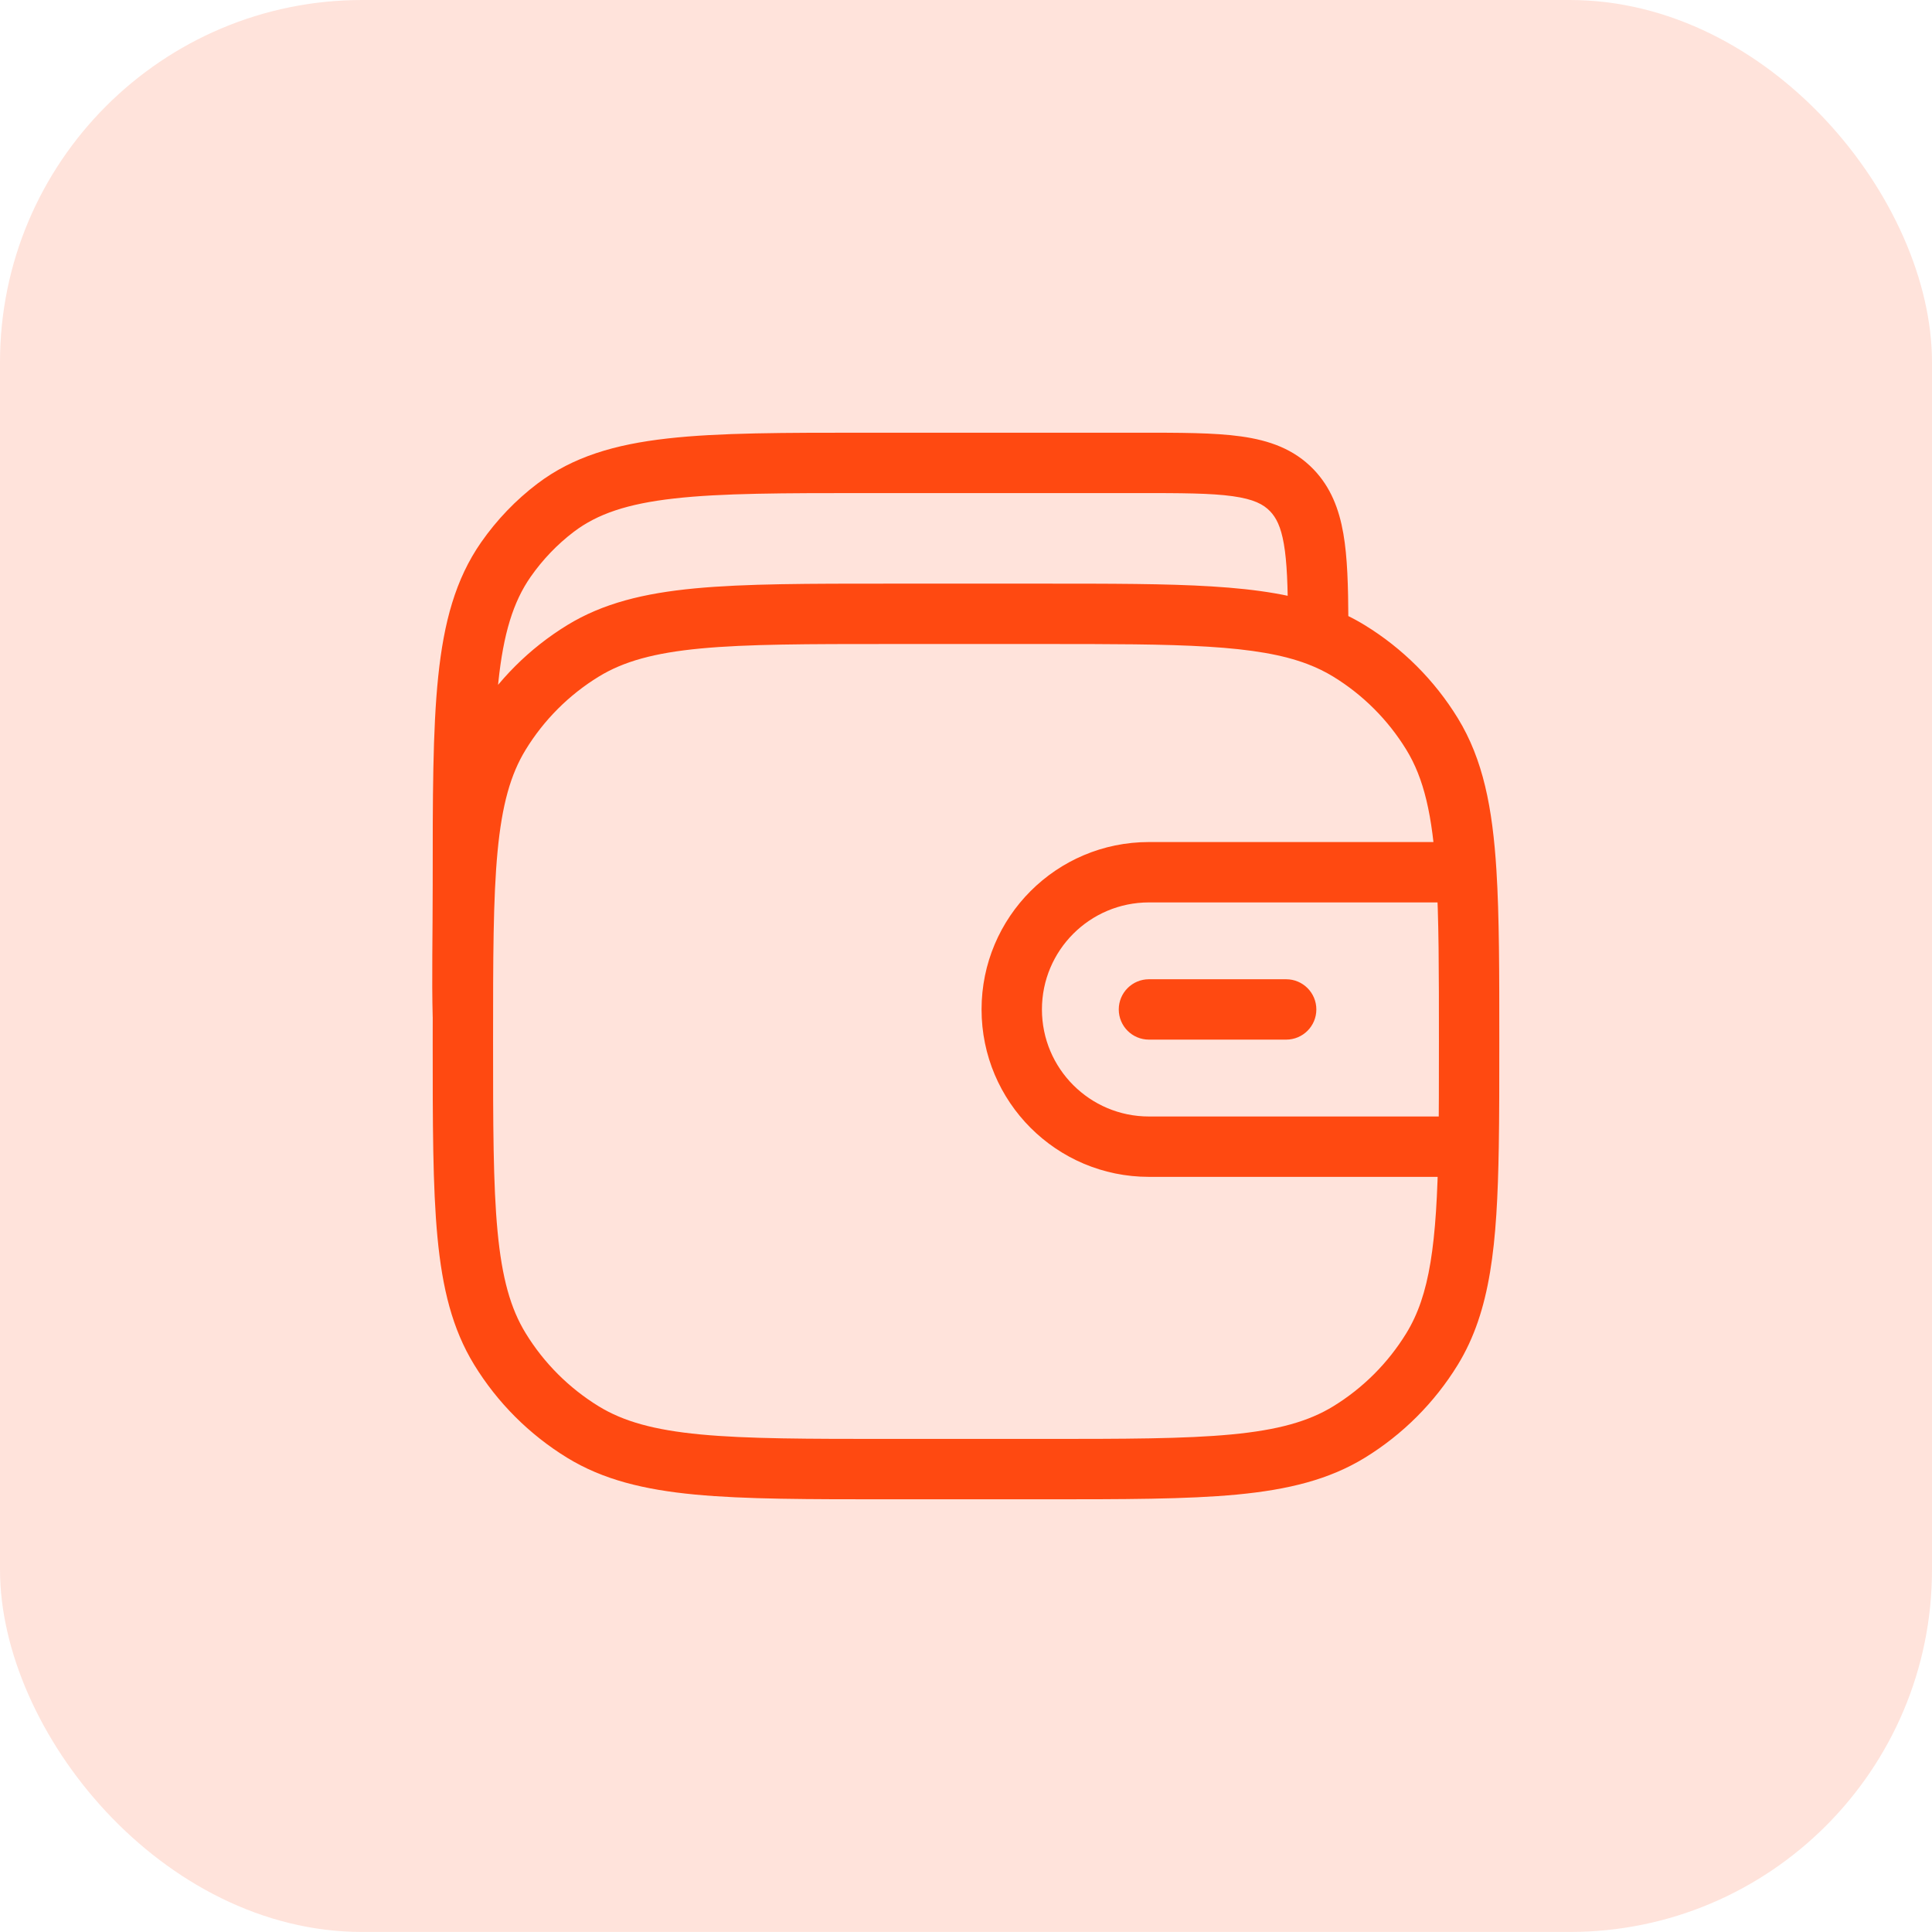 <svg width="56" height="56" viewBox="0 0 56 56" fill="none" xmlns="http://www.w3.org/2000/svg">
<rect width="56" height="55.999" rx="10.5" fill="#FF4911" fill-opacity="0.15"/>
<path d="M16.898 41.509L17.355 40.763L16.898 41.509ZM14.491 39.101L15.237 38.644L14.491 39.101ZM41.508 39.101L40.763 38.644L41.508 39.101ZM39.101 41.509L38.644 40.763L39.101 41.509ZM39.101 18.866L38.644 19.612L39.101 18.866ZM41.508 21.273L40.763 21.731L41.508 21.273ZM16.898 18.866L17.355 19.612L16.898 18.866ZM14.491 21.273L15.237 21.731L14.491 21.273ZM37.445 14.214L38.077 13.608V13.608L37.445 14.214ZM16.106 14.716L16.634 15.413H16.634L16.106 14.716ZM14.663 16.221L15.38 16.721L14.663 16.221ZM38.208 17.982H39.083L39.083 17.977L38.208 17.982ZM37.28 30.134C37.763 30.134 38.155 29.743 38.155 29.259C38.155 28.776 37.763 28.384 37.28 28.384V29.259V30.134ZM33.303 28.384C32.819 28.384 32.428 28.776 32.428 29.259C32.428 29.743 32.819 30.134 33.303 30.134V29.259V28.384ZM25.812 17.792V18.667H30.187V17.792V16.917H25.812V17.792ZM30.187 42.583V41.708H25.812V42.583V43.458H30.187V42.583ZM25.812 42.583V41.708C23.409 41.708 21.667 41.707 20.305 41.578C18.957 41.45 18.072 41.201 17.355 40.763L16.898 41.509L16.441 42.255C17.479 42.89 18.663 43.179 20.14 43.32C21.604 43.459 23.442 43.458 25.812 43.458V42.583ZM13.417 30.187H12.542C12.542 32.557 12.541 34.396 12.68 35.86C12.82 37.337 13.109 38.521 13.745 39.559L14.491 39.101L15.237 38.644C14.798 37.928 14.55 37.043 14.422 35.694C14.293 34.333 14.292 32.591 14.292 30.187H13.417ZM16.898 41.509L17.355 40.763C16.492 40.233 15.766 39.508 15.237 38.644L14.491 39.101L13.745 39.559C14.418 40.657 15.342 41.581 16.441 42.255L16.898 41.509ZM30.187 42.583V43.458C32.557 43.458 34.396 43.459 35.86 43.32C37.336 43.179 38.521 42.89 39.558 42.255L39.101 41.509L38.644 40.763C37.928 41.201 37.043 41.45 35.694 41.578C34.333 41.707 32.591 41.708 30.187 41.708V42.583ZM41.508 39.101L40.763 38.644C40.233 39.508 39.508 40.233 38.644 40.763L39.101 41.509L39.558 42.255C40.657 41.581 41.581 40.657 42.255 39.559L41.508 39.101ZM39.101 18.866L38.644 19.612C39.508 20.141 40.233 20.867 40.763 21.731L41.508 21.273L42.255 20.816C41.581 19.717 40.657 18.794 39.558 18.12L39.101 18.866ZM25.812 17.792V16.917C23.442 16.917 21.604 16.916 20.14 17.055C18.663 17.195 17.479 17.485 16.441 18.12L16.898 18.866L17.355 19.612C18.072 19.173 18.957 18.925 20.305 18.797C21.667 18.668 23.409 18.667 25.812 18.667V17.792ZM13.417 30.187H14.292C14.292 27.784 14.293 26.042 14.422 24.681C14.55 23.332 14.798 22.447 15.237 21.731L14.491 21.273L13.745 20.816C13.109 21.854 12.82 23.038 12.68 24.515C12.541 25.979 12.542 27.817 12.542 30.187H13.417ZM16.898 18.866L16.441 18.12C15.342 18.794 14.418 19.717 13.745 20.816L14.491 21.273L15.237 21.731C15.766 20.867 16.492 20.141 17.355 19.612L16.898 18.866ZM25.161 13.417V14.292H32.99V13.417V12.542H25.161V13.417ZM32.99 13.417V14.292C34.246 14.292 35.096 14.294 35.732 14.383C36.339 14.468 36.619 14.617 36.814 14.819L37.445 14.214L38.077 13.608C37.506 13.014 36.789 12.764 35.975 12.65C35.19 12.54 34.194 12.542 32.99 12.542V13.417ZM25.161 13.417V12.542C22.734 12.542 20.841 12.54 19.343 12.71C17.827 12.881 16.611 13.236 15.578 14.018L16.106 14.716L16.634 15.413C17.317 14.897 18.181 14.602 19.54 14.449C20.917 14.293 22.694 14.292 25.161 14.292V13.417ZM13.417 25.66H14.292C14.292 23.091 14.293 21.232 14.443 19.788C14.591 18.36 14.878 17.442 15.38 16.721L14.663 16.221L13.945 15.72C13.202 16.787 12.865 18.039 12.702 19.608C12.54 21.162 12.542 23.128 12.542 25.66H13.417ZM16.106 14.716L15.578 14.018C14.95 14.494 14.399 15.069 13.945 15.72L14.663 16.221L15.38 16.721C15.731 16.218 16.155 15.777 16.634 15.413L16.106 14.716ZM38.208 17.982L39.083 17.977C39.078 16.989 39.057 16.151 38.937 15.463C38.813 14.753 38.572 14.125 38.077 13.608L37.445 14.214L36.814 14.819C36.99 15.003 37.126 15.263 37.213 15.764C37.304 16.286 37.328 16.983 37.333 17.986L38.208 17.982ZM13.417 25.66H12.542C12.542 27.091 12.512 28.383 12.542 29.482L13.417 29.458L14.291 29.435C14.262 28.364 14.292 27.152 14.292 25.66H13.417ZM41.854 33.237V32.362H33.303V33.237V34.112H41.854V33.237ZM29.326 29.259H28.451C28.451 31.939 30.623 34.112 33.303 34.112V33.237V32.362C31.59 32.362 30.201 30.973 30.201 29.259H29.326ZM29.326 29.259H30.201C30.201 27.546 31.59 26.157 33.303 26.157V25.282V24.407C30.623 24.407 28.451 26.58 28.451 29.259H29.326ZM37.28 29.259V28.384H33.303V29.259V30.134H37.28V29.259ZM30.187 17.792V18.667C32.204 18.667 33.758 18.667 35.018 18.745C36.278 18.823 37.178 18.975 37.897 19.248L38.208 18.43L38.519 17.612C37.557 17.247 36.453 17.08 35.126 16.998C33.8 16.916 32.184 16.917 30.187 16.917V17.792ZM38.208 18.43L37.897 19.248C38.168 19.351 38.414 19.471 38.644 19.612L39.101 18.866L39.558 18.12C39.23 17.919 38.886 17.752 38.519 17.612L38.208 18.43ZM38.208 17.982H37.333V18.43H38.208H39.083V17.982H38.208ZM33.303 25.282V26.157H42.502V25.282V24.407H33.303V25.282ZM42.583 30.187H43.458C43.458 28.18 43.458 26.558 43.375 25.228L42.502 25.282L41.629 25.337C41.708 26.6 41.708 28.16 41.708 30.187H42.583ZM42.502 25.282L43.375 25.228C43.262 23.409 42.988 22.013 42.255 20.816L41.508 21.273L40.763 21.731C41.27 22.559 41.521 23.61 41.629 25.337L42.502 25.282ZM42.583 30.187H41.708C41.708 31.335 41.708 32.336 41.693 33.222L42.568 33.237L43.443 33.251C43.458 32.347 43.458 31.331 43.458 30.187H42.583ZM42.568 33.237L41.693 33.222C41.646 36.074 41.439 37.541 40.763 38.644L41.508 39.101L42.255 39.559C43.211 37.997 43.396 36.067 43.443 33.251L42.568 33.237ZM41.854 33.237V34.112H42.568V33.237V32.362H41.854V33.237Z" fill="#FF4911"/>
</svg>
